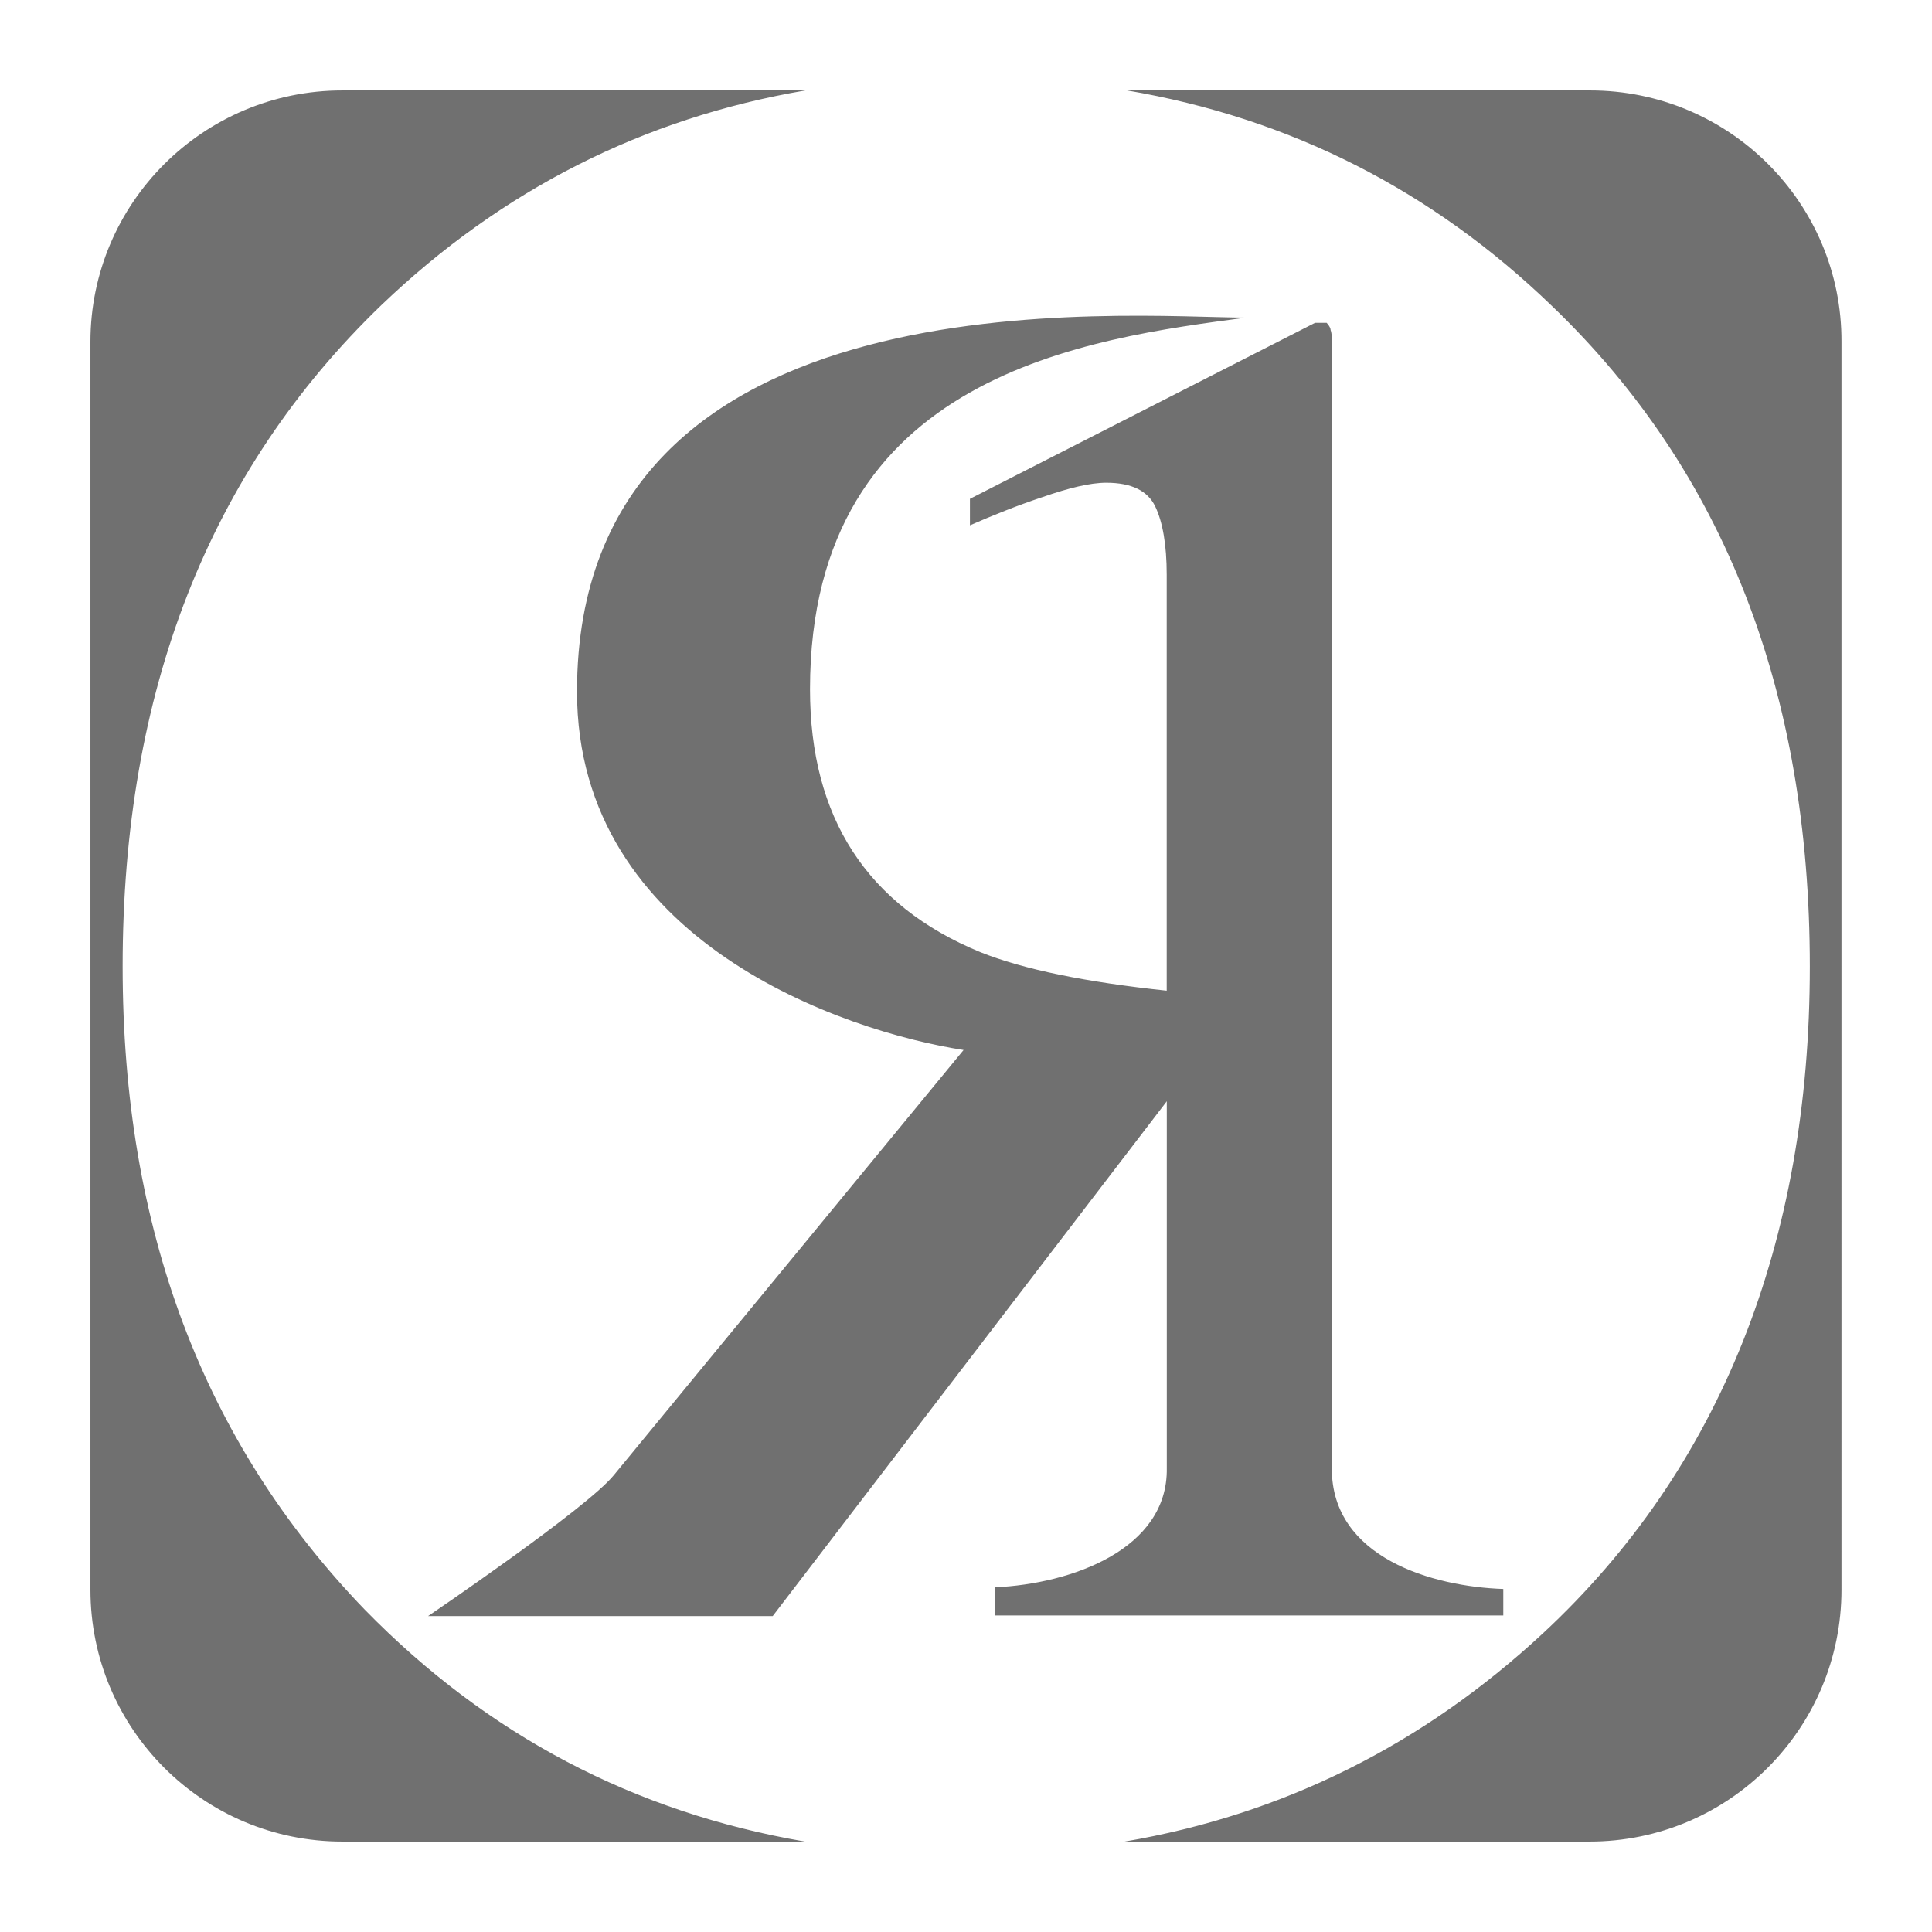 <?xml version="1.0" encoding="UTF-8"?><svg id="a" xmlns="http://www.w3.org/2000/svg" viewBox="0 0 216 216"><defs><style>.b{fill:#707070;}</style></defs><path class="b" d="M111.28,177.46v3.15h56.79v-2.96c-7.85-.26-19.17-3.47-19.17-13.44V38.09c0-.64-.06-1.03-.13-1.16,0-.19-.13-.51-.45-.84h-1.29l-38.59,19.68v2.96c2.51-1.09,5.21-2.19,8.1-3.15,2.96-1.03,5.34-1.61,7.14-1.61,2.83,0,4.63,.9,5.47,2.64s1.29,4.31,1.29,7.65v46.5c-9.07-.96-16.02-2.38-20.84-4.31-12.67-5.21-19.04-15.05-19.04-29.39,0-35.37,31.39-39.23,48.75-41.55-13.12,0-74.8-5.66-74.8,41.81,0,27.98,29.91,38.01,43.22,40.07l-39.1,47.53c-3.02,3.73-20.77,15.76-20.77,15.76h38.53l44.06-57.56v41.03c.13,9.07-10.68,12.93-19.17,13.31Z"/><path class="b" d="M13.71,108.06c0-30.74,9.65-55.38,28.94-73.96,13.44-12.86,29.26-20.9,47.4-23.99H38.28c-15.56,0-28.17,12.61-28.17,28.11V177.72c0,15.56,12.61,28.17,28.17,28.17h51.71c-19.1-3.28-35.5-11.9-49.2-25.92-18.07-18.72-27.08-42.64-27.08-71.91Z"/><path class="b" d="M177.78,10.11h-51.78c18.2,3.09,34.09,11.13,47.53,24.12,19.23,18.46,28.81,43.09,28.81,73.84s-9.97,56.08-29.84,74.54c-13.44,12.48-29.07,20.26-46.76,23.28h51.97c15.56,0,28.17-12.61,28.17-28.17V38.22c.06-15.5-12.54-28.11-28.11-28.11Z"/></svg>